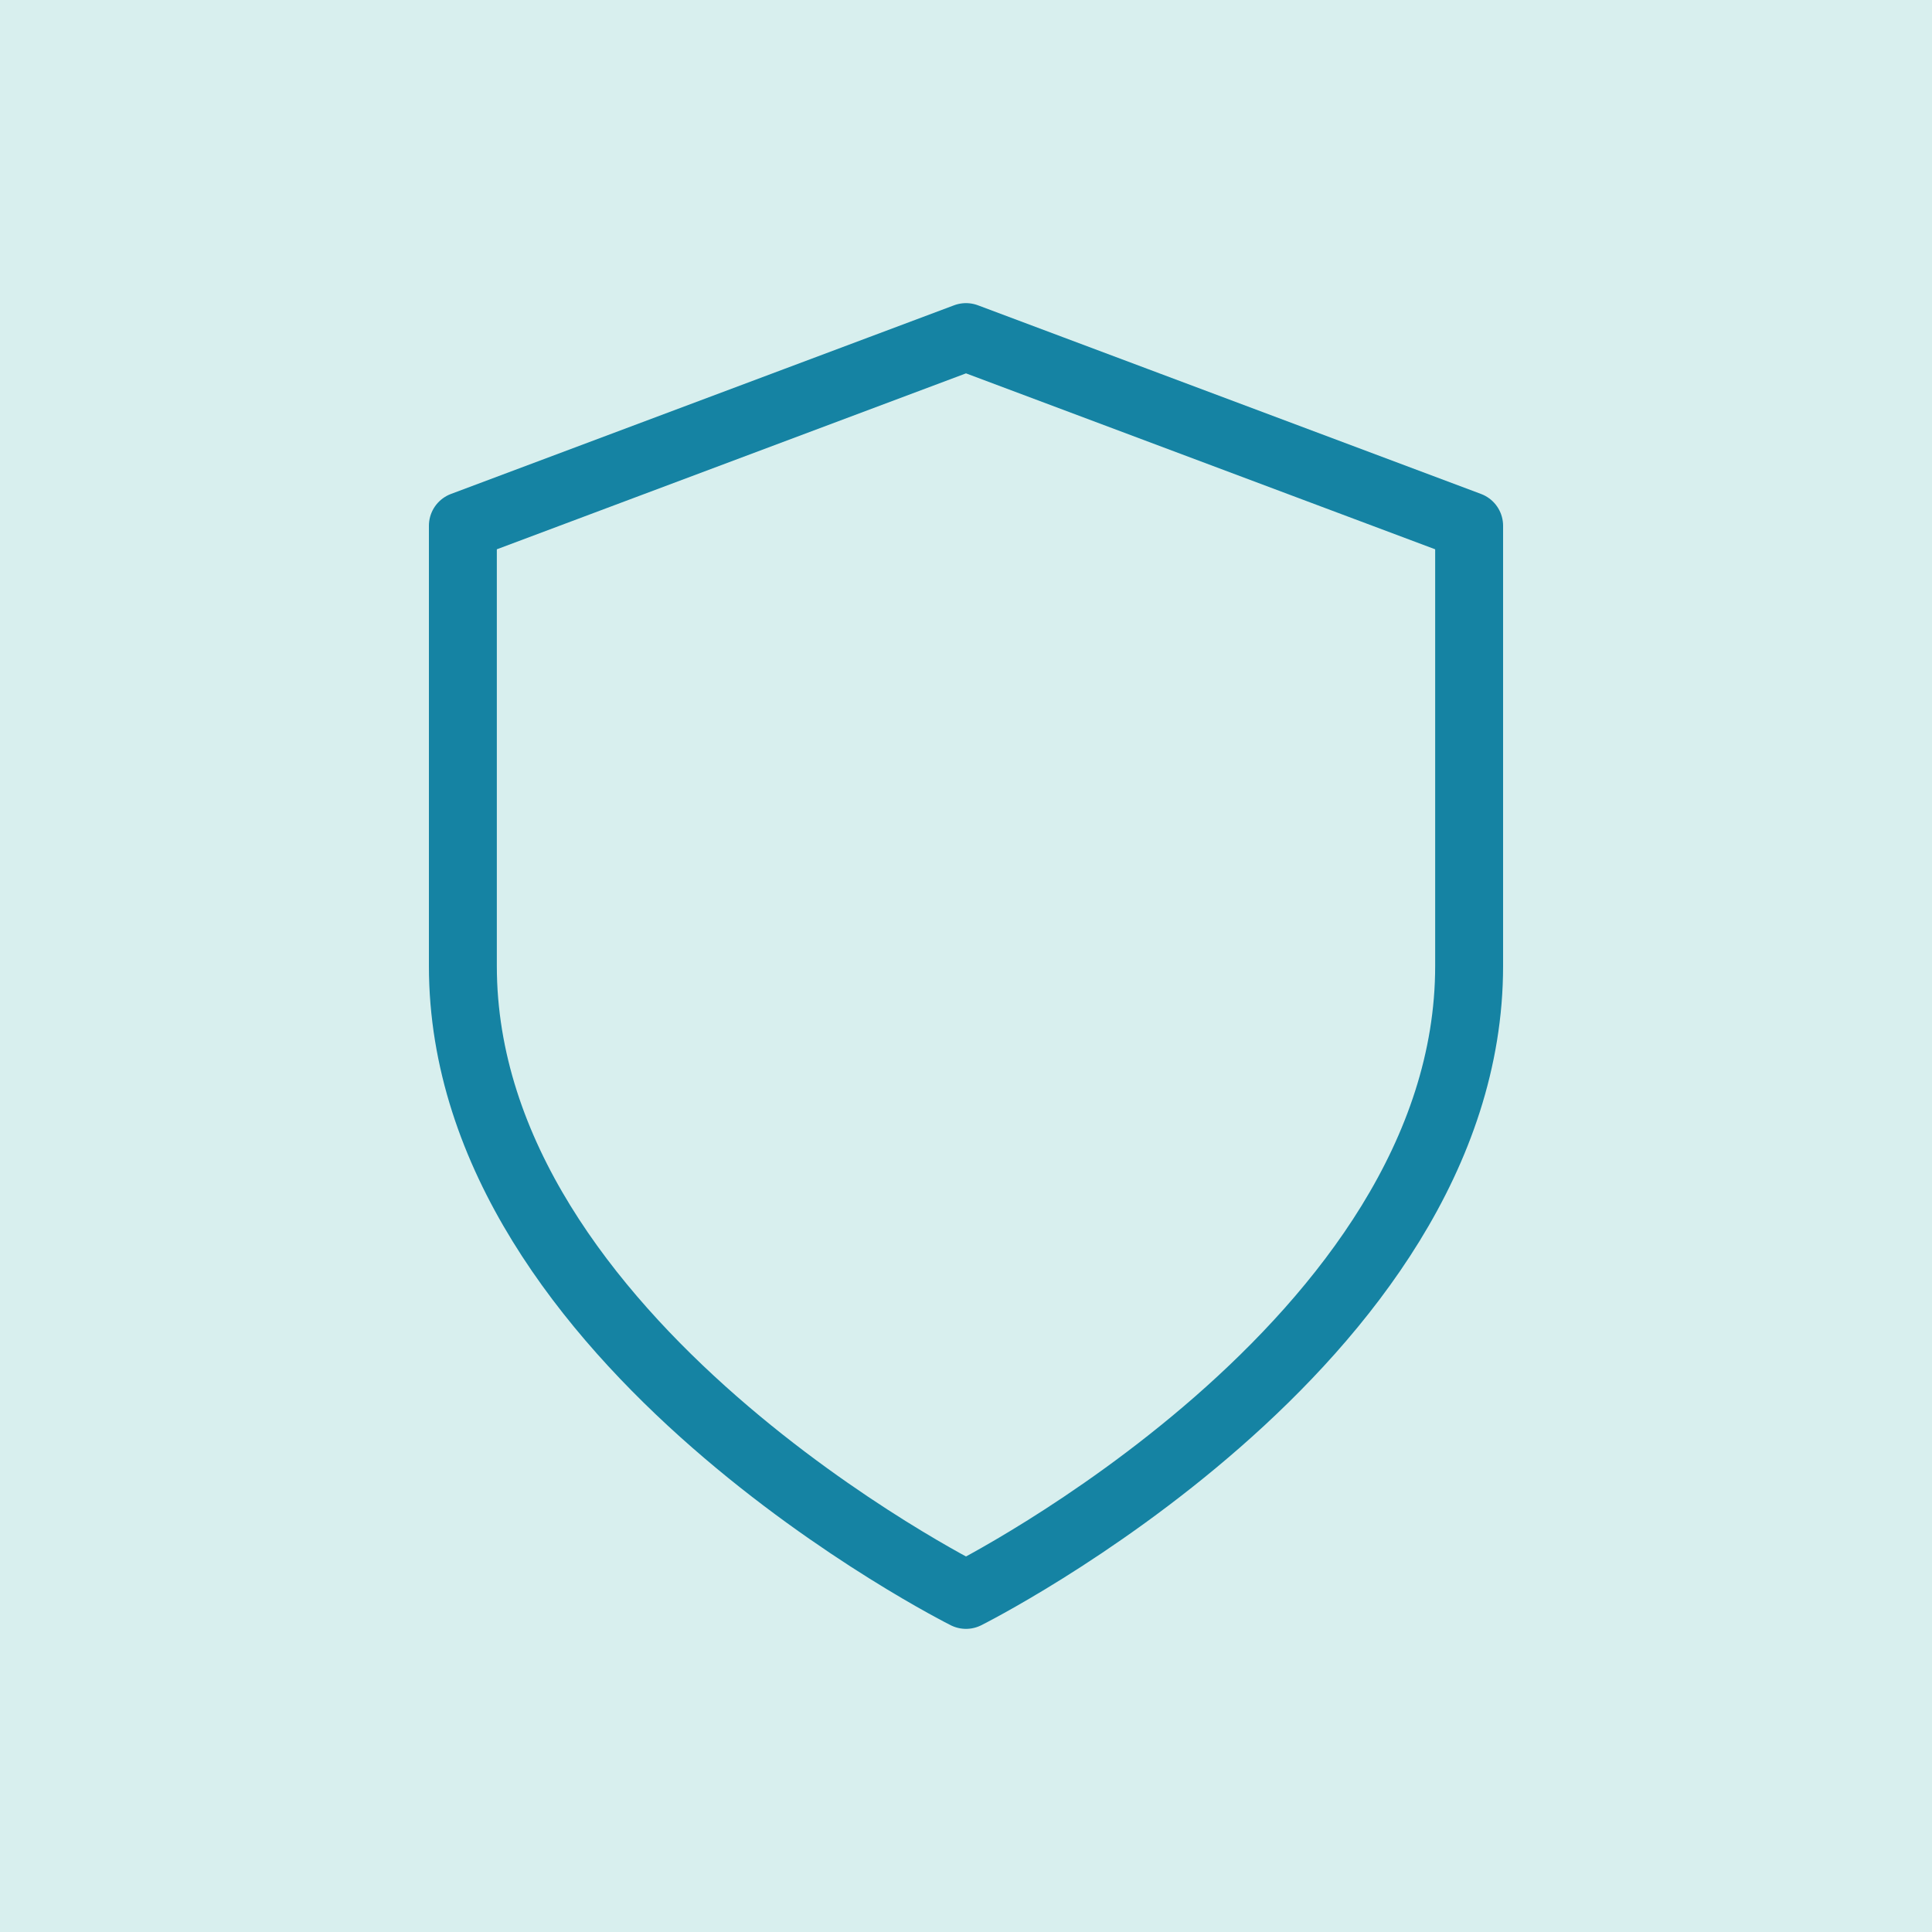 <svg width="256" height="256" viewBox="0 0 256 256" fill="none" xmlns="http://www.w3.org/2000/svg">
<rect width="256" height="256" fill="#D8EFEE"/>
<path d="M128 211.333C128 211.333 194.667 178 194.667 128V69.666L128 44.666L61.333 69.666V128C61.333 178 128 211.333 128 211.333Z" stroke="#1583A3" stroke-width="9" stroke-linecap="round" stroke-linejoin="round"/>
</svg>
